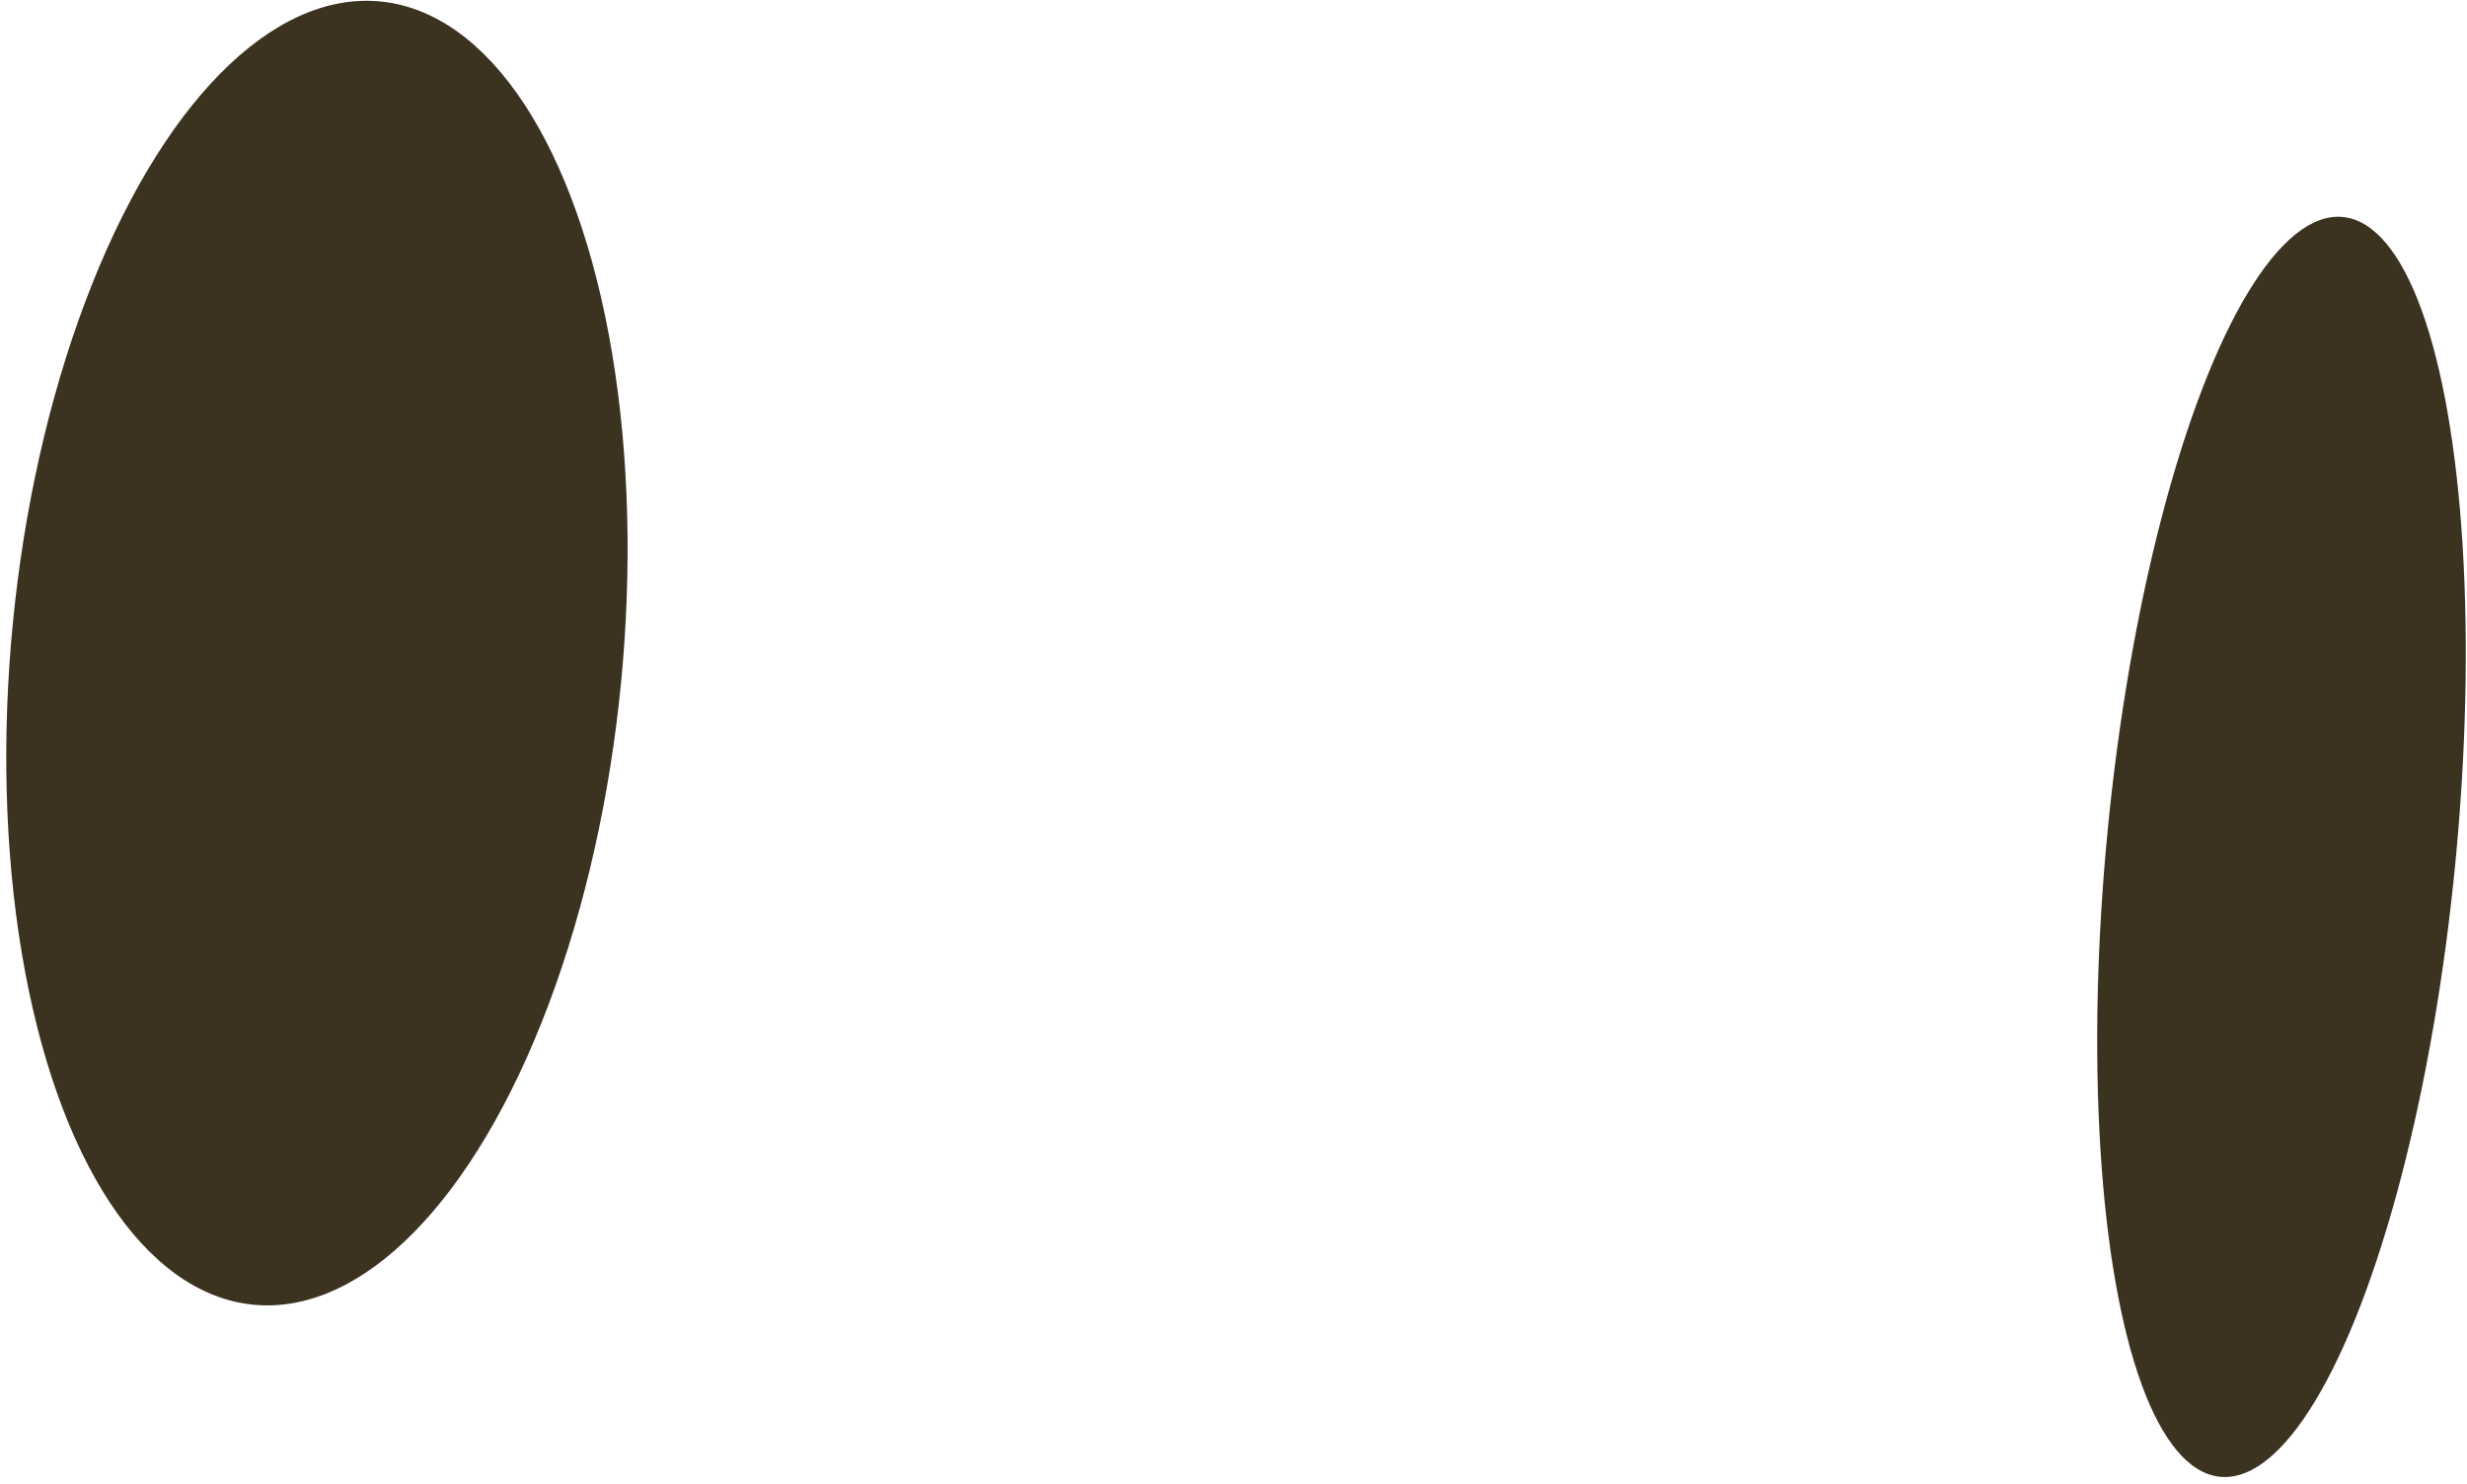 <?xml version="1.0" encoding="utf-8"?>
<!-- Generator: Adobe Illustrator 19.2.1, SVG Export Plug-In . SVG Version: 6.00 Build 0)  -->
<svg width="11.3" height="6.8" version="1.1" id="Слой_1" xmlns="http://www.w3.org/2000/svg" xmlns:xlink="http://www.w3.org/1999/xlink" x="0px" y="0px"
	 viewBox="0 0 11.3 6.8" style="enable-background:new 0 0 11.3 6.8;" xml:space="preserve">
<style type="text/css">
	.st0{fill:#3C3220;}
</style>
<g>
	
		<ellipse transform="matrix(9.693220e-02 -0.995 0.995 9.693220e-02 -1.669 4.094)" class="st0" cx="1.4" cy="3" rx="3" ry="1.4"/>
	
		<ellipse transform="matrix(9.693220e-02 -0.995 0.995 9.693220e-02 5.552 13.949)" class="st0" cx="10.5" cy="3.9" rx="2.9" ry="0.8"/>
</g>
</svg>

